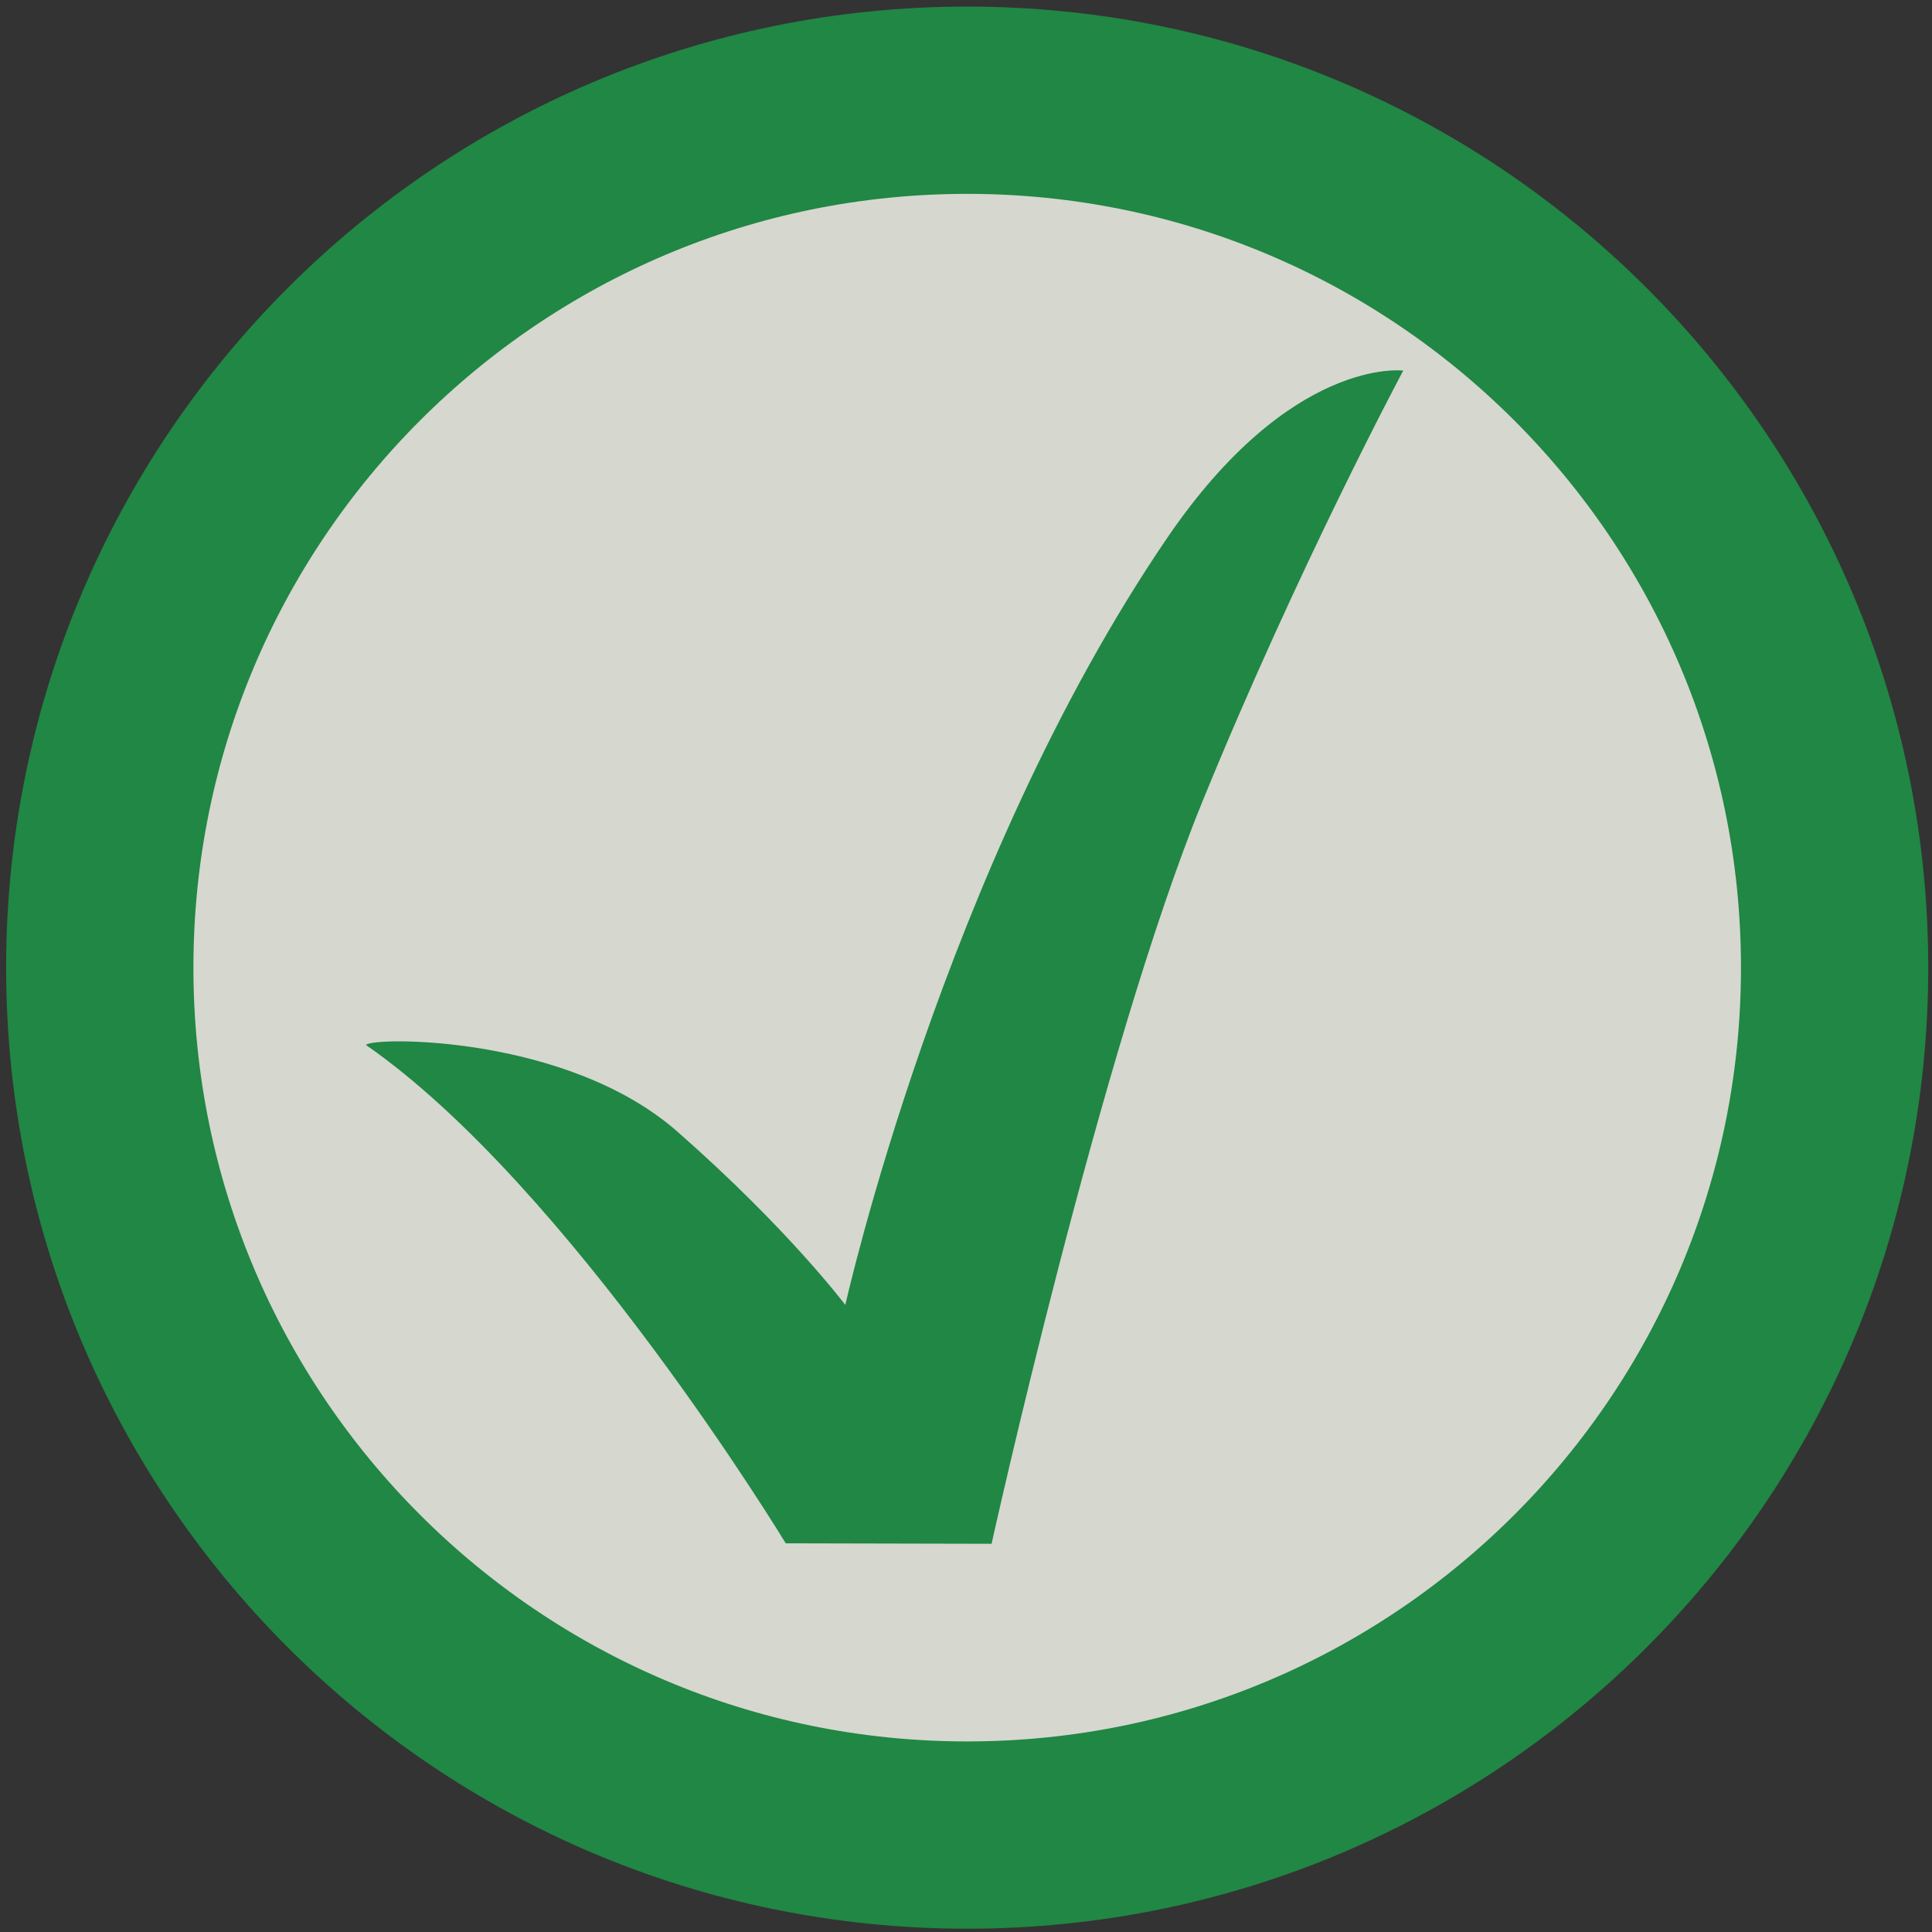 <?xml version="1.0" encoding="UTF-8" standalone="no"?>
<svg xmlns:dc="http://purl.org/dc/elements/1.1/" xmlns:cc="http://creativecommons.org/ns#" xmlns:rdf="http://www.w3.org/1999/02/22-rdf-syntax-ns#" xmlns:svg="http://www.w3.org/2000/svg" xmlns="http://www.w3.org/2000/svg" xmlns:xlink="http://www.w3.org/1999/xlink" xmlns:sodipodi="http://sodipodi.sourceforge.net/DTD/sodipodi-0.dtd" xmlns:inkscape="http://www.inkscape.org/namespaces/inkscape" version="1.0" width="250" height="250" id="svg8846" sodipodi:version="0.32" inkscape:version="0.46" sodipodi:docname="Pictogram_voting_keep.svg" inkscape:output_extension="org.inkscape.output.svg.inkscape">
  <rect width="100%" height="100%" fill="#333333" stroke="none"/>
  <sodipodi:namedview inkscape:window-height="940" inkscape:window-width="1280" inkscape:pageshadow="2" inkscape:pageopacity="0.0" guidetolerance="10.0" gridtolerance="10.0" objecttolerance="10.0" borderopacity="1.0" bordercolor="#666666" pagecolor="#ffffff" id="base" showgrid="false" inkscape:zoom="1.848" inkscape:cx="125.88415" inkscape:cy="104.03643" inkscape:window-x="-4" inkscape:window-y="-4" inkscape:current-layer="svg8846"/>
  <defs id="defs8848">
    <inkscape:perspective sodipodi:type="inkscape:persp3d" inkscape:vp_x="0 : 125 : 1" inkscape:vp_y="0 : 1000 : 0" inkscape:vp_z="250 : 125 : 1" inkscape:persp3d-origin="125 : 83.333333 : 1" id="perspective15"/>
    <linearGradient id="linearGradient8409">
      <stop style="stop-color: white; stop-opacity: 0.659;" offset="0" id="stop8411"/>
      <stop style="stop-color: white; stop-opacity: 0;" offset="1" id="stop8413"/>
    </linearGradient>
    <linearGradient x1="200.5" y1="437.362" x2="346.5" y2="583.362" id="linearGradient22179" xlink:href="#linearGradient8409" gradientUnits="userSpaceOnUse"/>

    <linearGradient inkscape:collect="always" xlink:href="#linearGradient8409" id="linearGradient2390" gradientUnits="userSpaceOnUse" x1="200.5" y1="437.362" x2="346.5" y2="583.362" gradientTransform="matrix(1.713, 0, 0, 1.713, -343.781, -748.557)"/>
  </defs>
  <path id="path19357" style="fill: rgb(214, 215, 207); fill-opacity: 1; fill-rule: evenodd; stroke: rgb(32, 135, 68); stroke-width: 24.234; stroke-linecap: round; stroke-linejoin: round; stroke-miterlimit: 4; stroke-dasharray: none; stroke-dashoffset: 0pt; stroke-opacity: 1;" d="M 237.399,125.213 C 237.399,187.204 187.146,237.457 125.155,237.457 C 63.164,237.457 12.91,187.204 12.91,125.213 C 12.91,63.222 63.164,12.968 125.155,12.968 C 187.146,12.968 237.399,63.222 237.399,125.213 z"/>
  <path id="path19359" style="fill: url(&quot;#linearGradient2390&quot;) rgb(0, 0, 0); fill-opacity: 1; fill-rule: evenodd; stroke: none; stroke-width: 15; stroke-linecap: round; stroke-linejoin: round; stroke-miterlimit: 4; stroke-dasharray: none; stroke-dashoffset: 0pt; stroke-opacity: 1;" d="M 249.67,125.541 C 249.67,194.592 193.694,250.568 124.643,250.568 C 55.592,250.568 -0.384,194.592 -0.384,125.541 C -0.384,56.491 55.592,0.514 124.643,0.514 C 193.694,0.514 249.67,56.491 249.67,125.541 z"/>
  <path id="path19371" style="fill: rgb(32, 135, 68); fill-opacity: 1; fill-rule: evenodd; stroke: none; stroke-width: 1px; stroke-linecap: butt; stroke-linejoin: miter; stroke-opacity: 1;" d="M 47.352,135.218 C 73.636,153.443 101.673,199.704 101.673,199.704 L 128.309,199.764 C 128.309,199.764 142.407,136.023 155.62,103.652 C 167.971,73.392 181.579,47.953 181.579,47.953 C 181.579,47.953 167.072,46.075 151.026,69.62 C 122.055,112.132 109.384,168.863 109.384,168.863 C 109.384,168.863 102.024,159.05 87.655,146.433 C 73.286,133.817 48.052,134.167 47.352,135.218 z"/>
</svg>